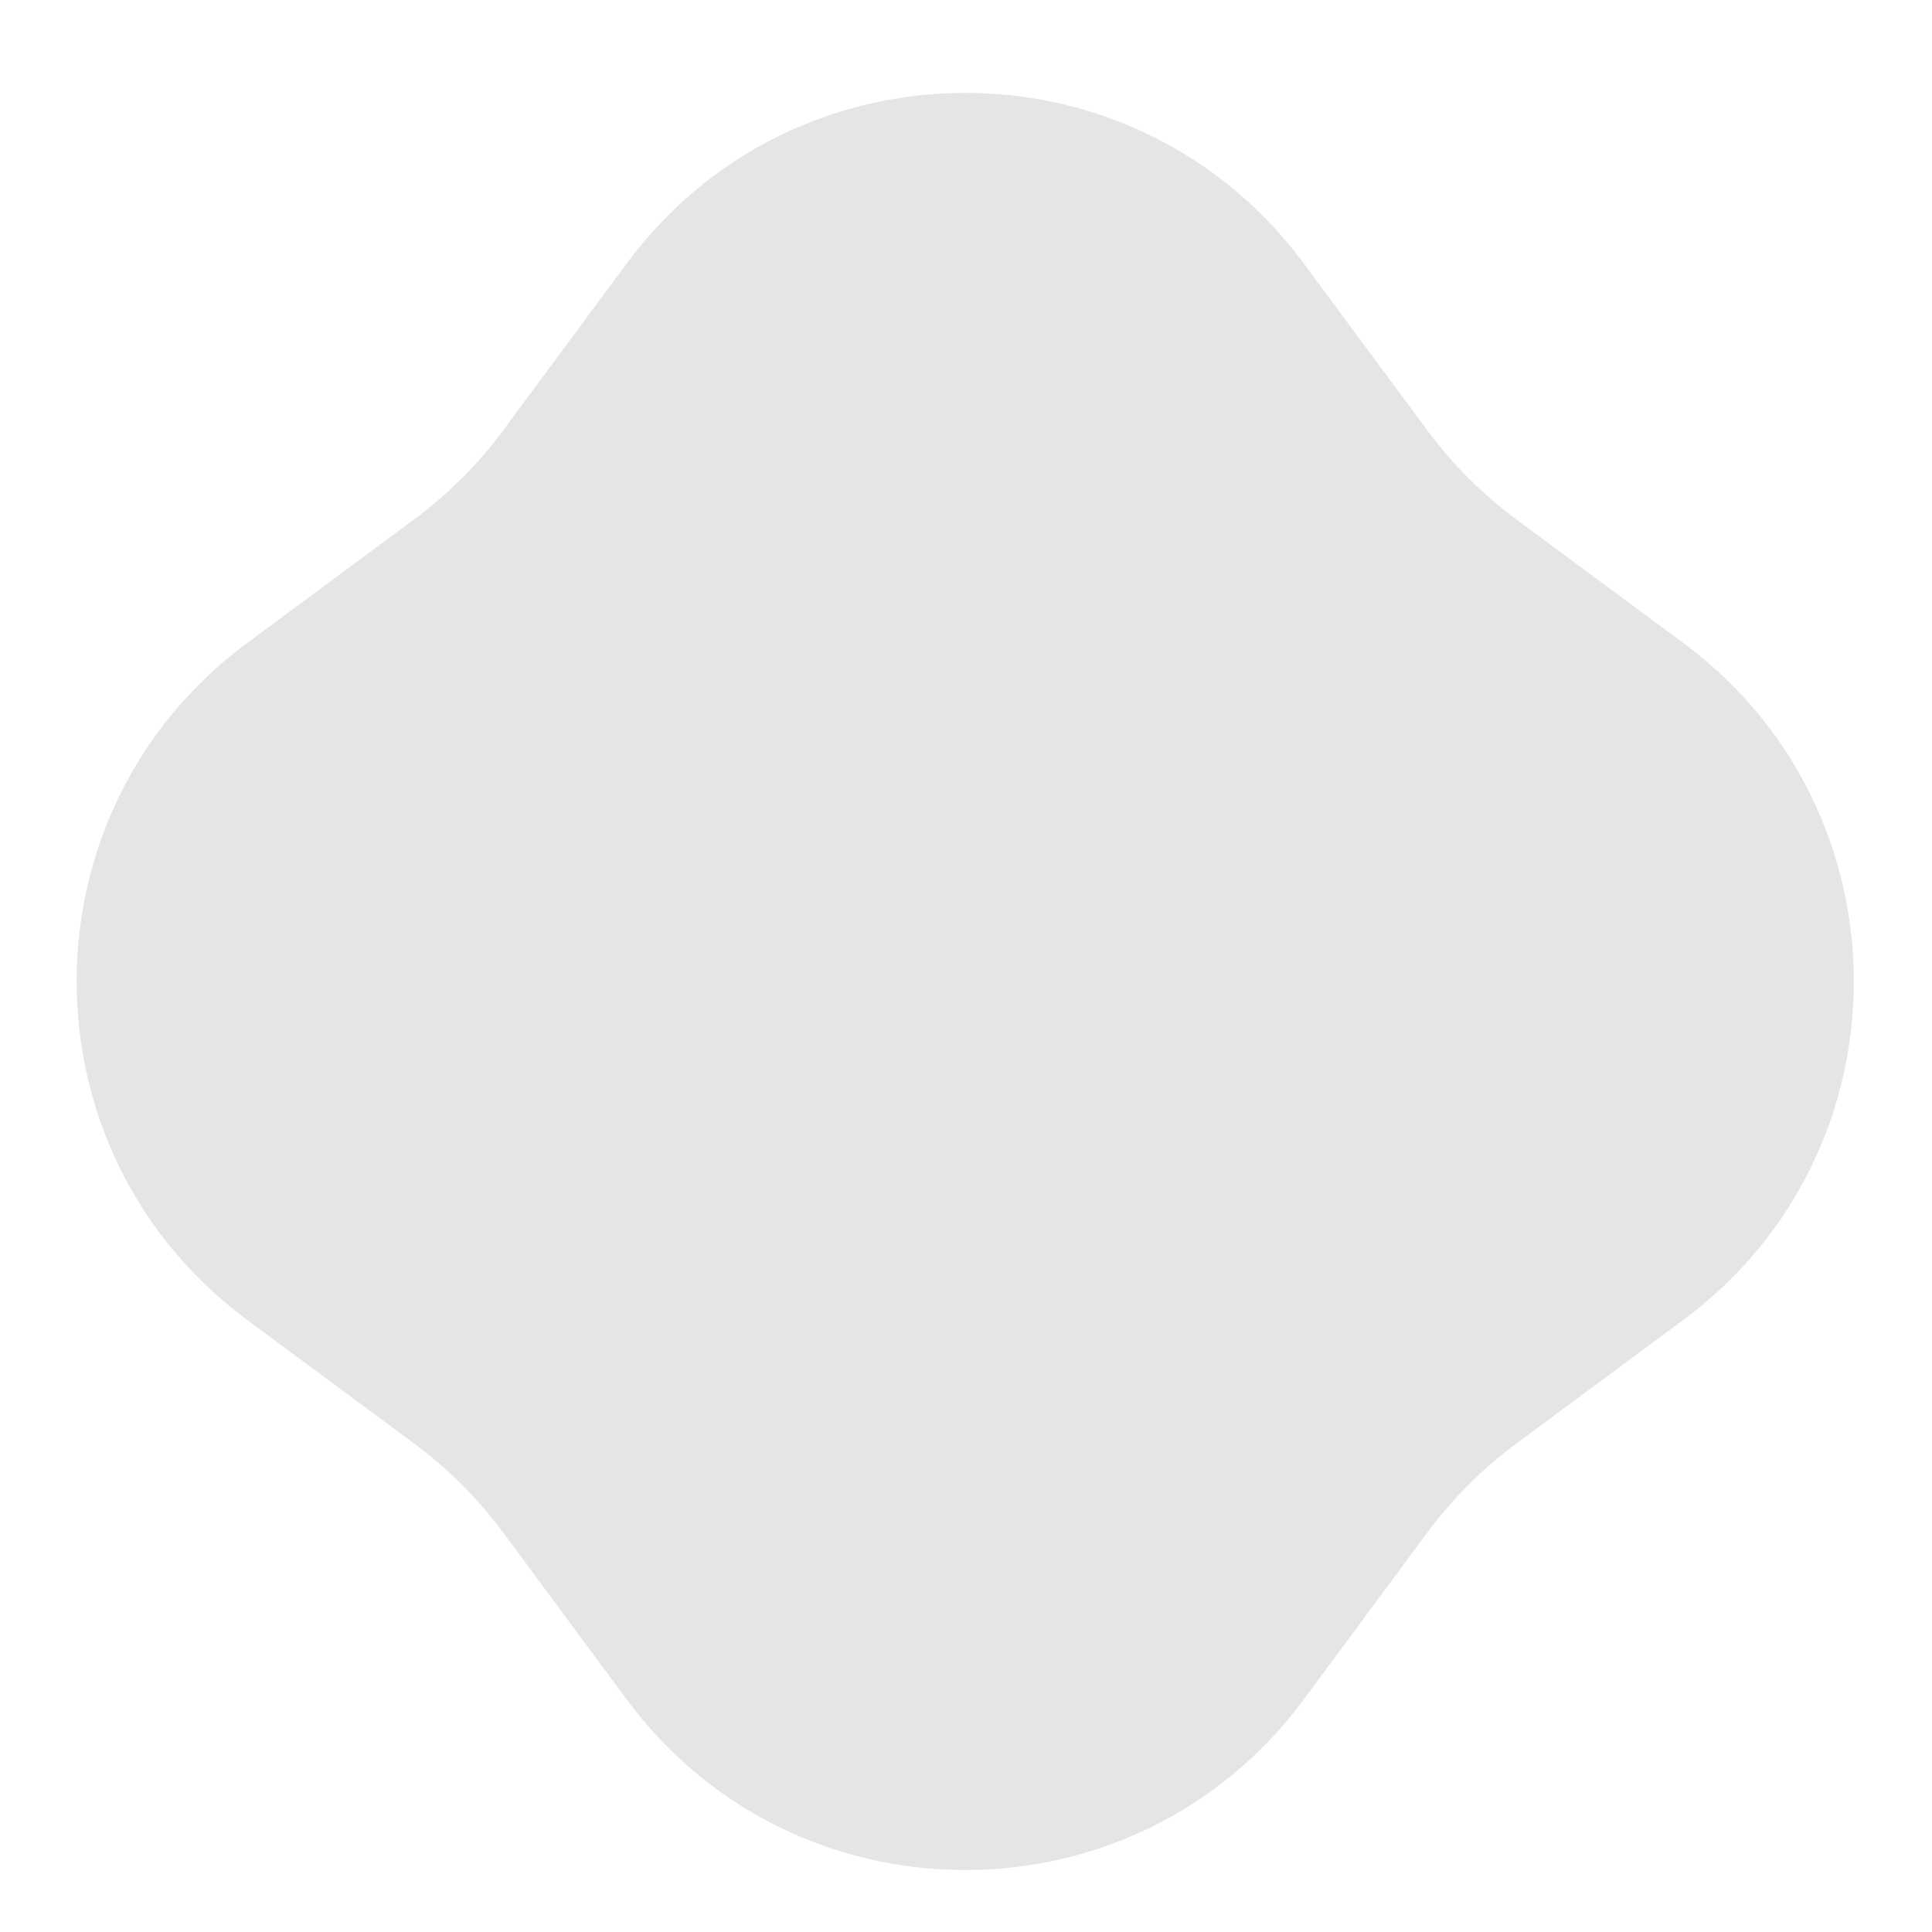 <svg width="10" height="10" viewBox="0 0 10 10" fill="none" xmlns="http://www.w3.org/2000/svg">
<path d="M3.245 1.362C4.116 0.187 5.876 0.187 6.747 1.362L7.391 2.232C7.519 2.404 7.672 2.557 7.844 2.685L8.714 3.329C9.889 4.2 9.889 5.96 8.714 6.831L7.844 7.475C7.672 7.603 7.519 7.756 7.391 7.928L6.747 8.798C5.876 9.973 4.116 9.973 3.245 8.798L2.601 7.928C2.473 7.756 2.32 7.603 2.148 7.475L1.278 6.831C0.103 5.96 0.103 4.2 1.278 3.329L2.148 2.685C2.32 2.557 2.473 2.404 2.601 2.232L3.245 1.362Z" fill="#E5E5E5"/>
</svg>
